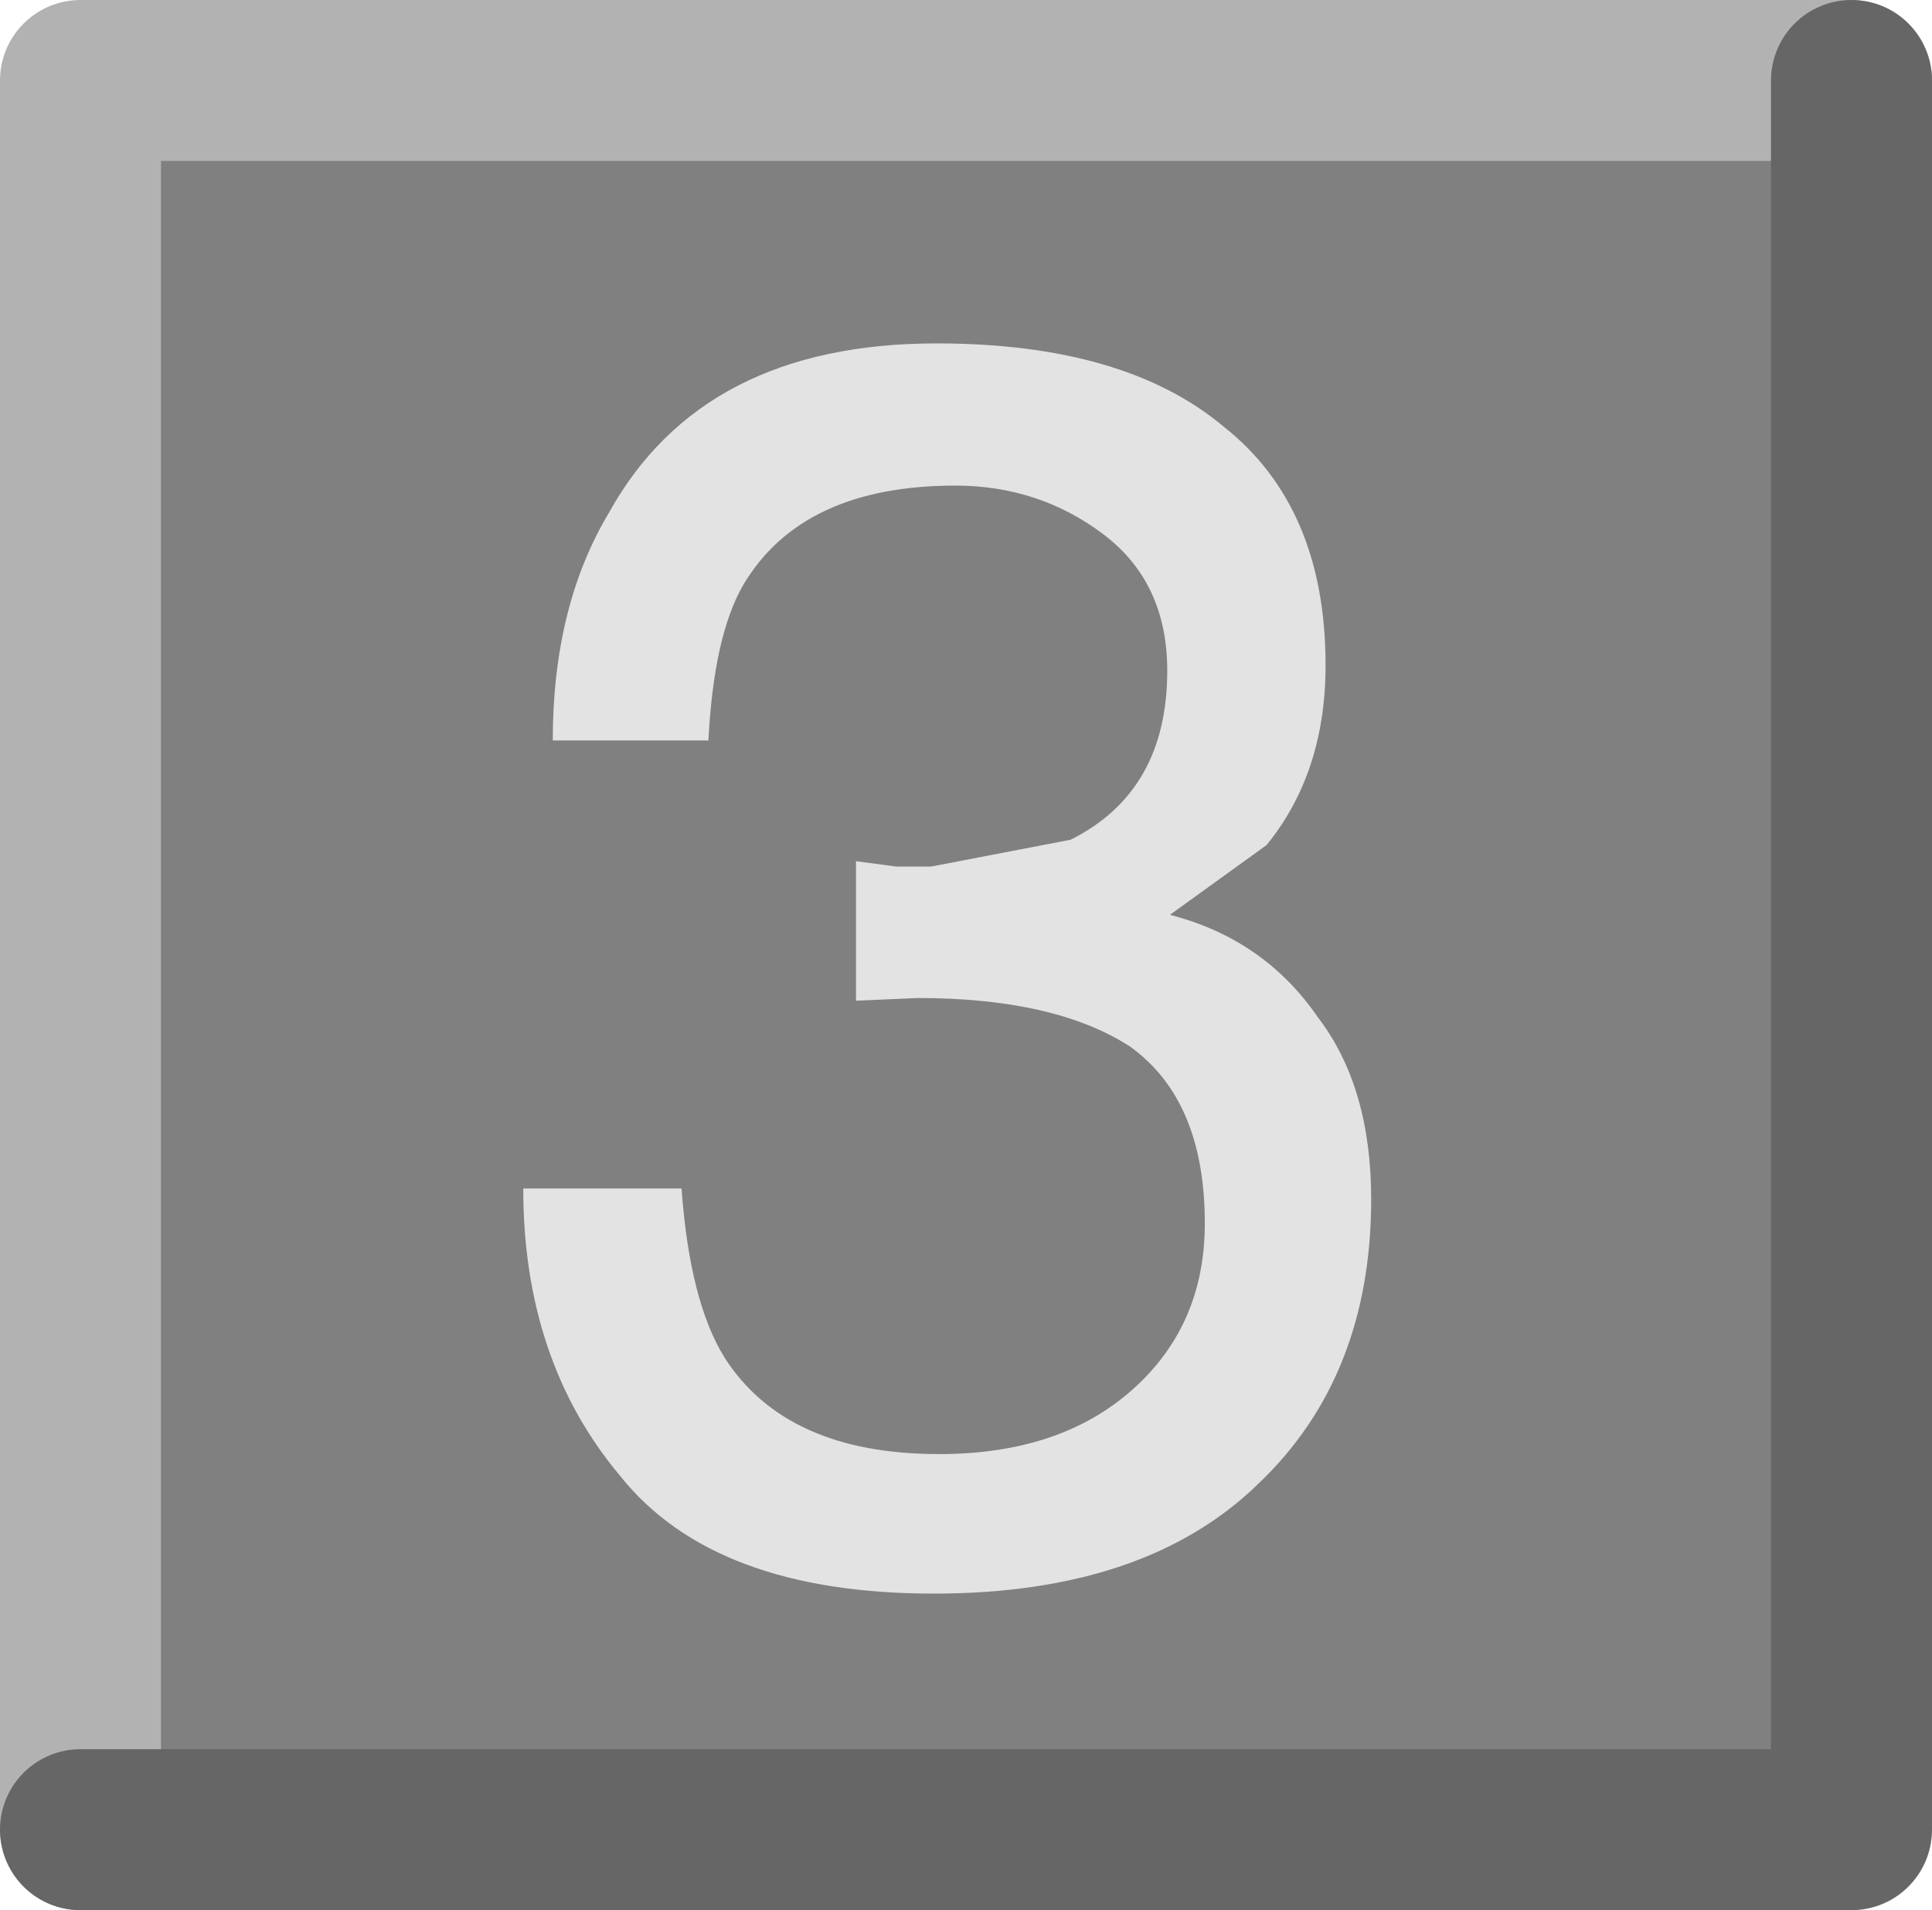 <?xml version="1.0" encoding="UTF-8" standalone="no"?>
<svg xmlns:xlink="http://www.w3.org/1999/xlink" height="35.6px" width="36.0px" xmlns="http://www.w3.org/2000/svg">
  <g transform="matrix(1.0, 0.0, 0.0, 1.0, 17.4, 1.2)">
    <path d="M16.9 32.9 L-16.1 32.9 -16.1 0.25 16.9 0.25 16.9 32.9" fill="#808080" fill-rule="evenodd" stroke="none"/>
    <path d="M-15.9 32.9 L-15.9 0.3 17.1 0.3" fill="none" stroke="#b2b2b2" stroke-linecap="round" stroke-linejoin="round" stroke-width="3.0"/>
    <path d="M17.1 0.3 L17.1 32.9 -15.9 32.9" fill="none" stroke="#666666" stroke-linecap="round" stroke-linejoin="round" stroke-width="3.0"/>
    <path d="M7.3 11.2 Q7.3 13.2 6.2 14.55 L4.4 15.85 Q6.15 16.3 7.15 17.75 8.15 19.05 8.15 21.15 8.15 24.45 6.05 26.45 3.95 28.5 0.0 28.5 -4.1 28.5 -5.85 26.3 -7.65 24.15 -7.65 20.95 L-4.7 20.95 Q-4.55 23.05 -3.9 24.1 -2.75 25.9 0.1 25.9 2.35 25.9 3.7 24.7 5.05 23.5 5.05 21.6 5.05 19.3 3.65 18.3 2.25 17.4 -0.3 17.4 L-1.45 17.45 -1.45 14.85 -0.7 14.95 -0.05 14.95 2.55 14.45 Q4.35 13.55 4.35 11.3 4.35 9.65 3.15 8.75 1.95 7.85 0.4 7.85 -2.45 7.85 -3.55 9.7 -4.1 10.65 -4.2 12.6 L-7.1 12.6 Q-7.1 10.1 -6.05 8.35 -4.3 5.2 0.05 5.2 3.55 5.2 5.4 6.75 7.3 8.25 7.3 11.2" fill="#e3e3e3" fill-rule="evenodd" stroke="none"/>
  </g>
</svg>
